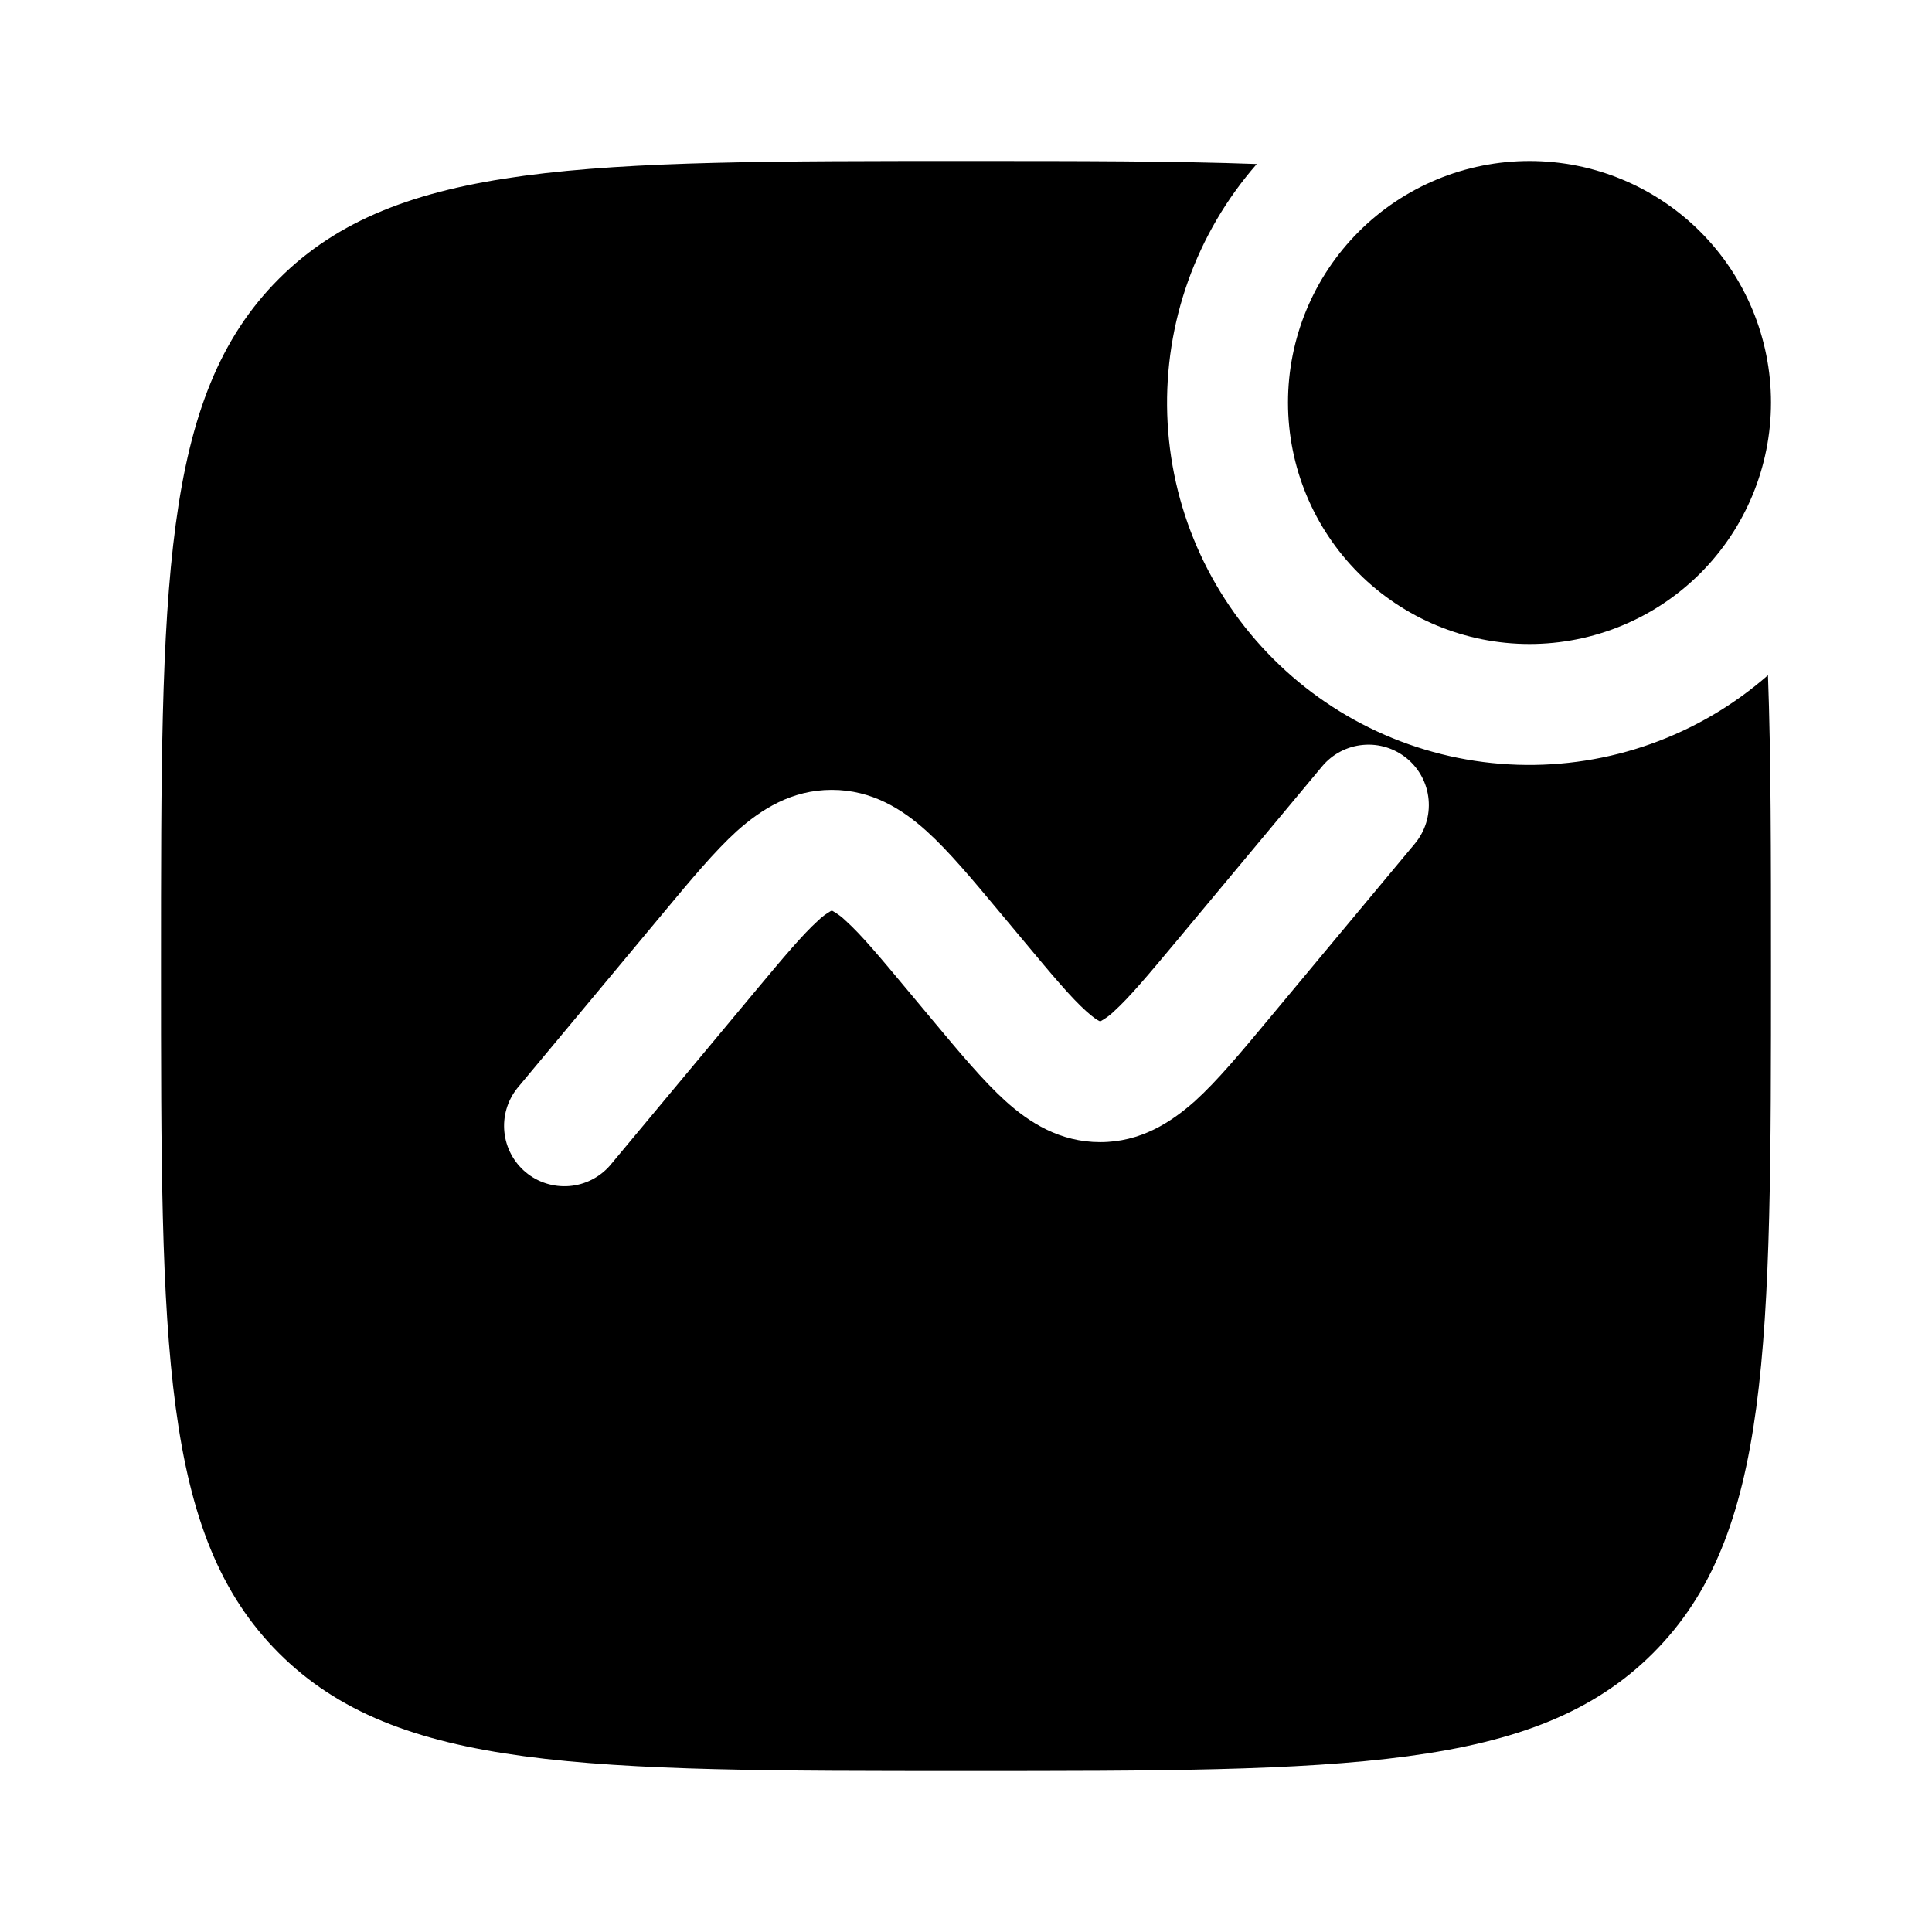 <svg width="30" height="30" viewBox="0 0 30 30" fill="none" xmlns="http://www.w3.org/2000/svg">
<path d="M27.5 6.25C27.5 7.245 27.105 8.198 26.402 8.902C25.698 9.605 24.745 10 23.75 10C22.755 10 21.802 9.605 21.098 8.902C20.395 8.198 20 7.245 20 6.25C20 5.255 20.395 4.302 21.098 3.598C21.802 2.895 22.755 2.5 23.75 2.5C24.745 2.5 25.698 2.895 26.402 3.598C27.105 4.302 27.5 5.255 27.5 6.25Z" fill="black"/>
<path fill-rule="evenodd" clip-rule="evenodd" d="M19.515 2.547C18.238 2.5 16.749 2.5 15 2.5C9.107 2.5 6.161 2.5 4.33 4.33C2.5 6.162 2.5 9.107 2.5 15C2.5 20.892 2.5 23.839 4.33 25.669C6.162 27.5 9.107 27.5 15 27.5C20.892 27.5 23.839 27.5 25.669 25.669C27.5 23.84 27.5 20.892 27.5 15C27.5 13.251 27.5 11.762 27.453 10.485C26.379 11.425 24.987 11.922 23.561 11.875C22.134 11.828 20.779 11.24 19.77 10.23C18.76 9.221 18.172 7.866 18.125 6.439C18.078 5.013 18.575 3.621 19.515 2.547ZM21.85 11.78C22.041 11.939 22.161 12.168 22.183 12.415C22.206 12.663 22.129 12.909 21.97 13.1L19.684 15.844C19.274 16.336 18.904 16.781 18.559 17.094C18.181 17.431 17.709 17.735 17.084 17.735C16.459 17.735 15.985 17.433 15.609 17.093C15.264 16.78 14.894 16.336 14.482 15.842L14.117 15.405C13.654 14.849 13.369 14.51 13.134 14.299C13.073 14.239 13.004 14.188 12.93 14.146L12.918 14.14L12.911 14.143L12.902 14.146C12.828 14.188 12.76 14.239 12.699 14.299C12.465 14.511 12.18 14.849 11.716 15.405L9.47 18.1C9.309 18.284 9.082 18.398 8.838 18.417C8.594 18.436 8.352 18.36 8.164 18.203C7.976 18.046 7.857 17.822 7.832 17.579C7.807 17.335 7.878 17.092 8.03 16.9L10.316 14.156C10.726 13.664 11.096 13.219 11.441 12.906C11.819 12.569 12.291 12.265 12.916 12.265C13.541 12.265 14.015 12.568 14.391 12.908C14.736 13.22 15.106 13.664 15.518 14.158L15.883 14.595C16.346 15.151 16.631 15.49 16.866 15.701C16.974 15.799 17.039 15.839 17.07 15.854L17.074 15.855C17.077 15.857 17.08 15.858 17.084 15.86L17.096 15.854C17.171 15.812 17.24 15.761 17.301 15.701C17.535 15.489 17.82 15.151 18.284 14.595L20.53 11.9C20.689 11.709 20.918 11.589 21.165 11.567C21.413 11.544 21.659 11.621 21.85 11.78Z" fill="black"/>
</svg>
